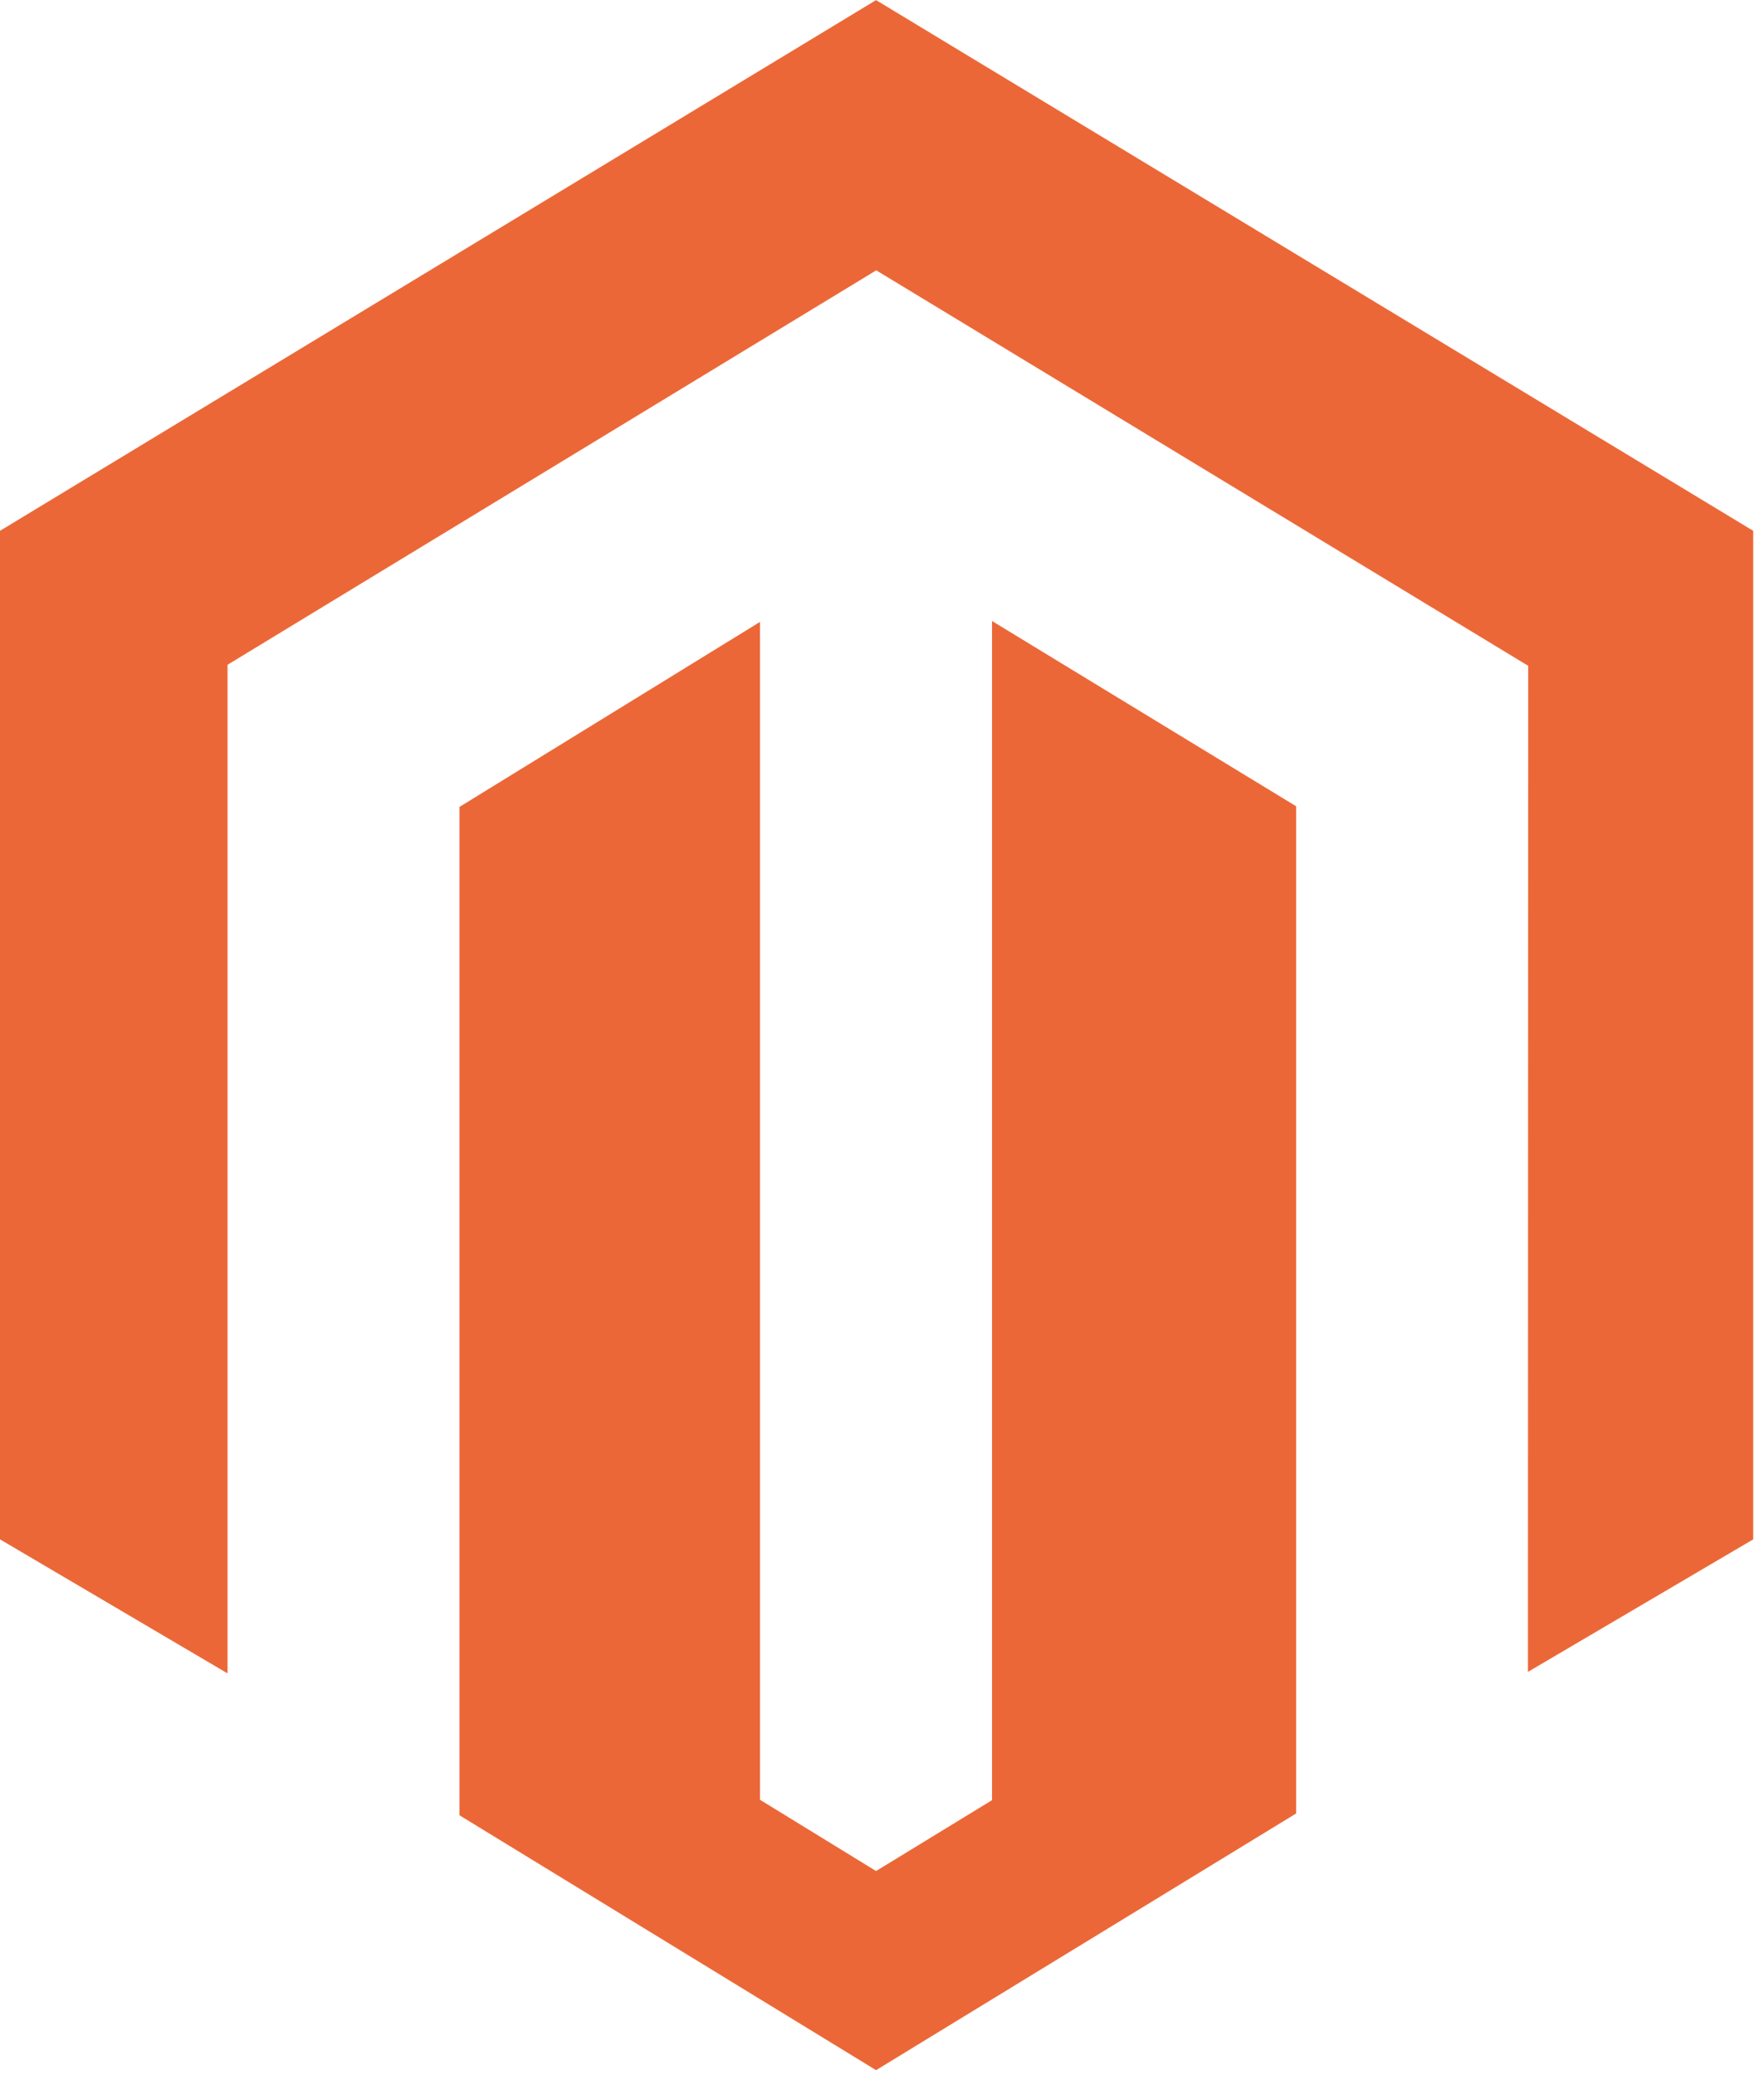 <svg width="68" height="80" viewBox="0 0 68 80" fill="none" xmlns="http://www.w3.org/2000/svg">
<g clip-path="url(#clip0_23_19282)">
<path d="M38.241 23.941V69.4L33.771 72.132L29.297 69.385V23.976L17.713 31.108V69.983L33.771 79.809L49.964 69.913V31.083L38.241 23.941ZM33.771 0.004L0 20.464V59.345L8.771 64.512V25.628L33.778 10.422L58.807 25.606L58.91 25.664L58.9 64.454L67.584 59.345V20.464L33.771 0.004Z" fill="#EC6737"/>
</g>
<defs>
<clipPath id="clip0_23_19282">
<rect width="67.584" height="80" fill="white"/>
</clipPath>
</defs>
</svg>
